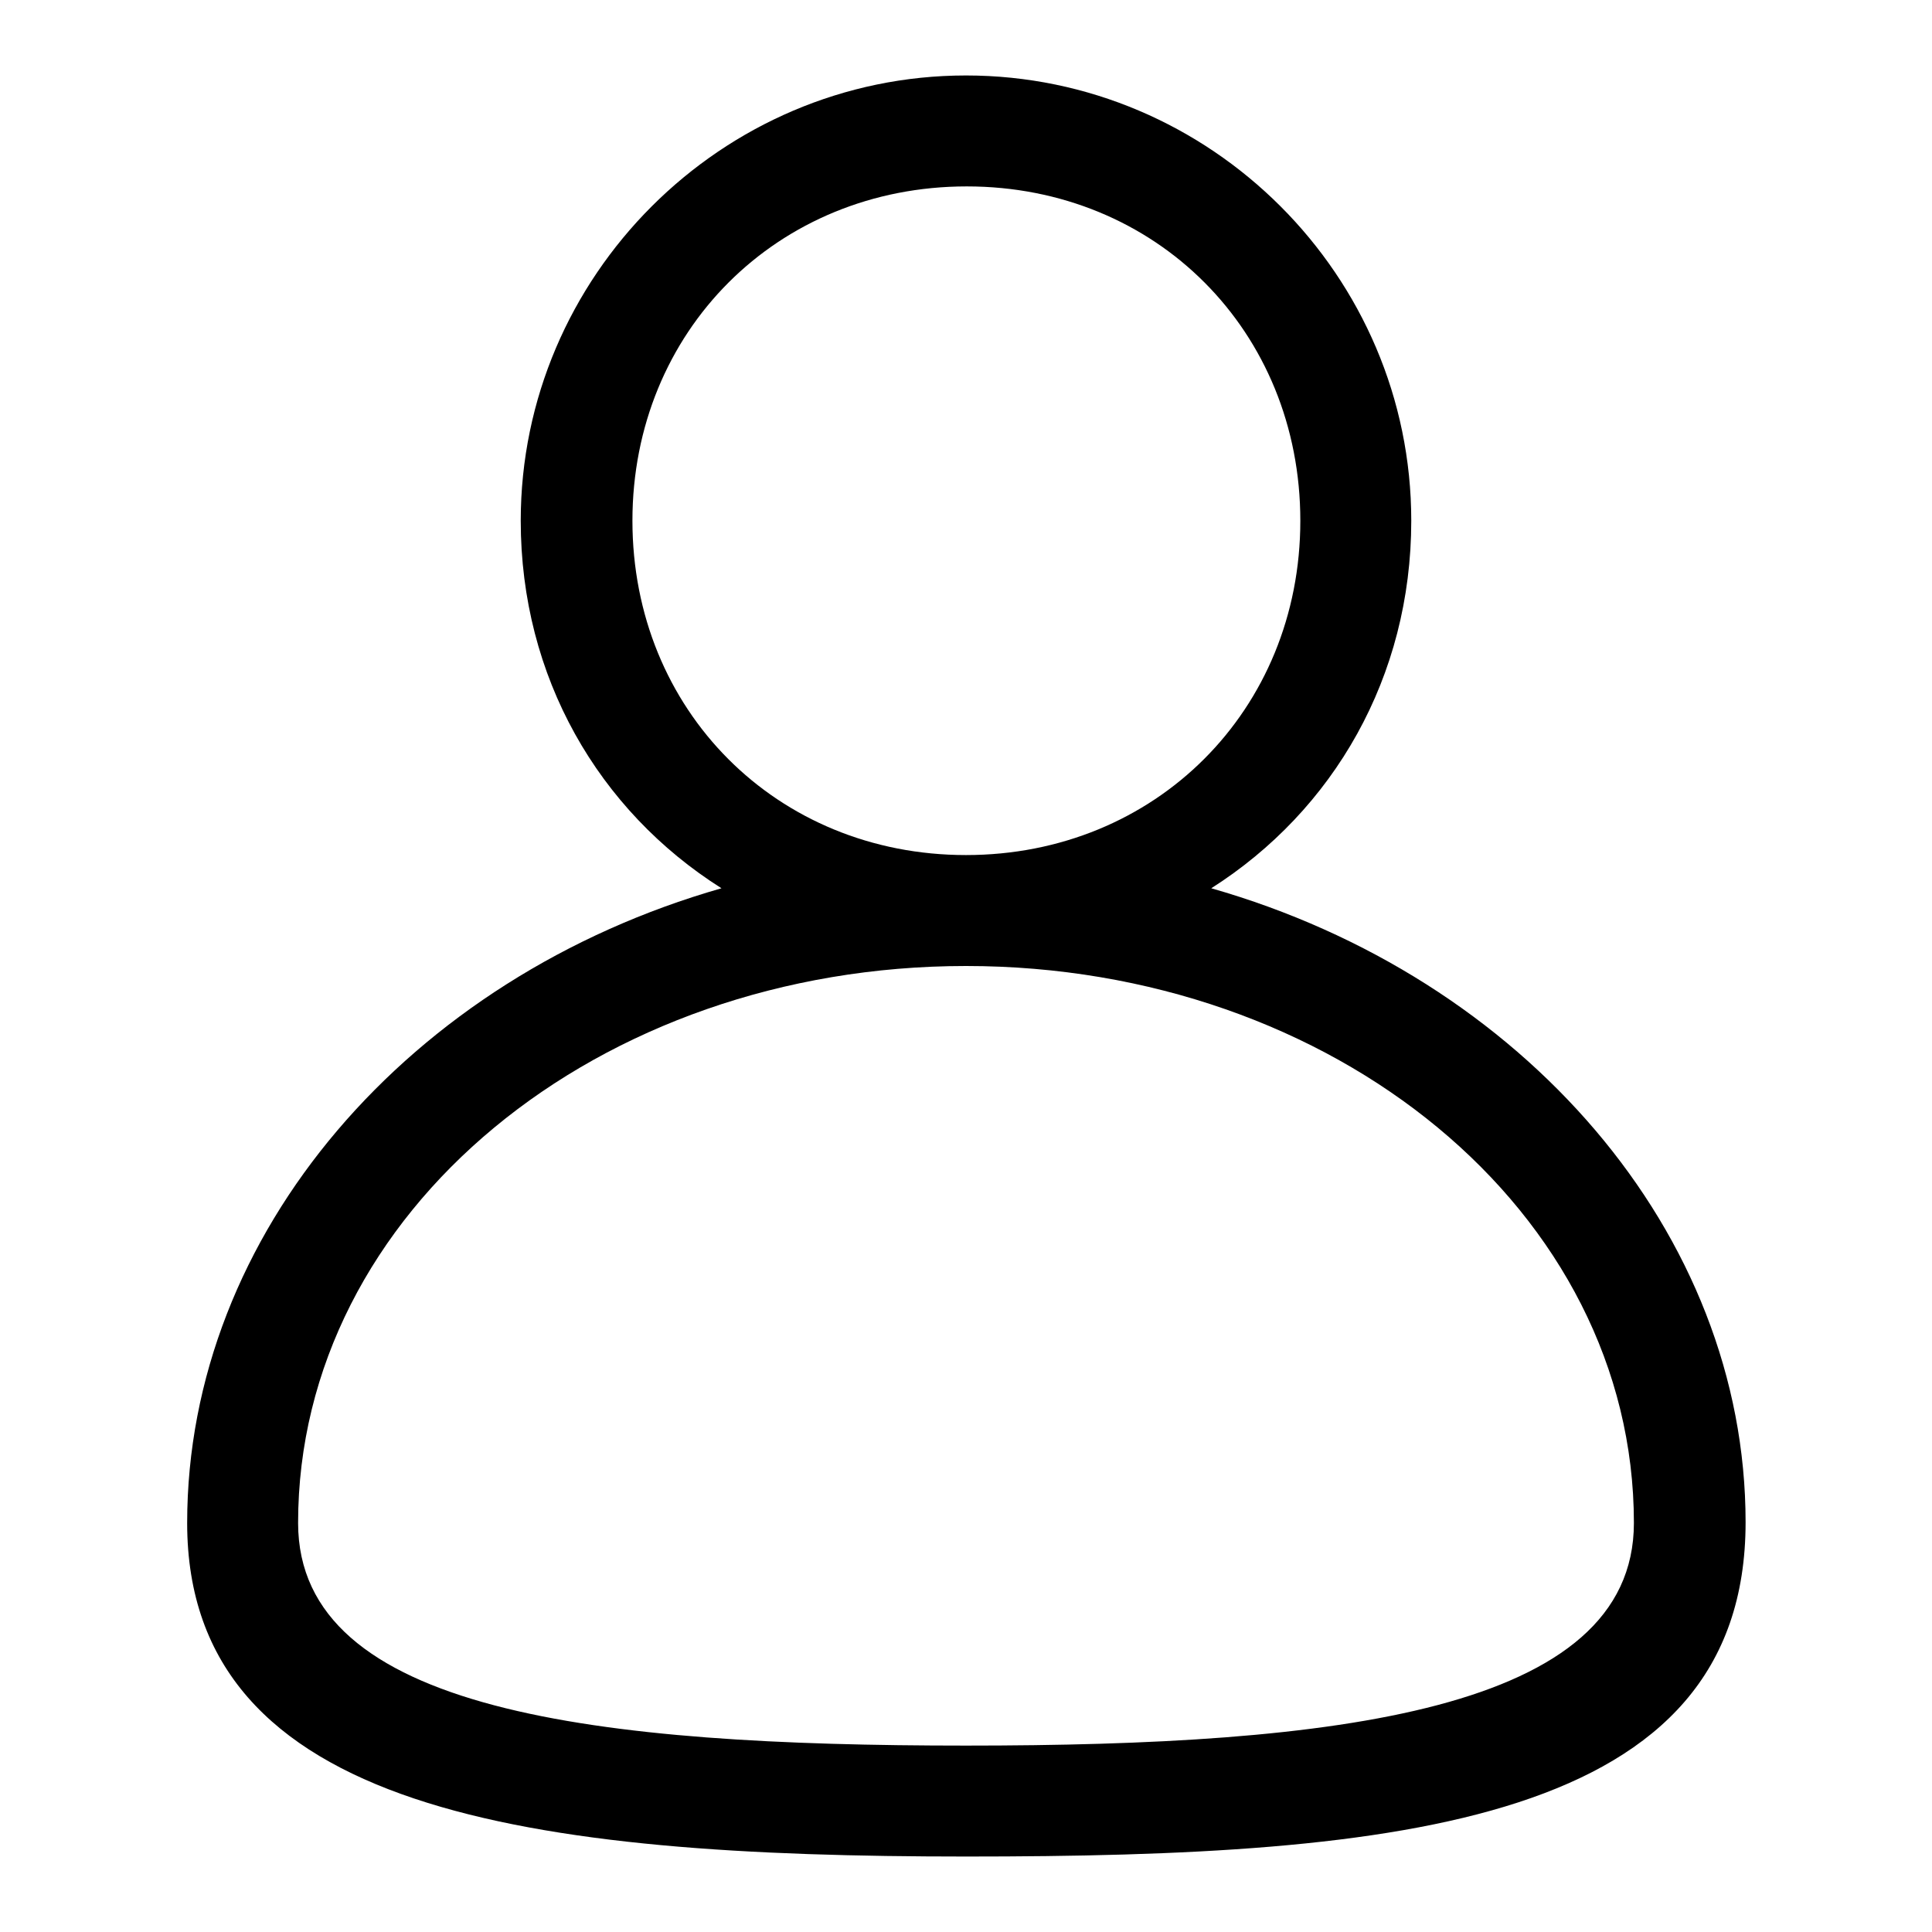 <?xml version="1.0" encoding="utf-8"?>
<!-- Svg Vector Icons : http://www.onlinewebfonts.com/icon -->
<!DOCTYPE svg PUBLIC "-//W3C//DTD SVG 1.1//EN" "http://www.w3.org/Graphics/SVG/1.1/DTD/svg11.dtd">
<svg version="1.1" xmlns="http://www.w3.org/2000/svg" xmlns:xlink="http://www.w3.org/1999/xlink" x="0px" y="0px" viewBox="0 0 256 256" enable-background="new 0 0 256 256" xml:space="preserve">
<g><g><path fill="#000000" d="M160.5,117.7c16.2-10.3,26.5-28,26.5-48.7c0-32.5-26.6-59-59-59c-32.4,0-59,26.6-59,59c0,20.7,10.3,38.4,26.6,48.7c-41.3,11.8-70.8,45.7-70.8,84.1S70.5,246,128,246c57.5,0,103.3-4.4,103.3-44.3C231.3,163.4,201.8,129.5,160.5,117.7z M83.8,69c0-25.1,19.2-44.3,44.3-44.3c25.1,0,44.2,19.2,44.2,44.3s-19.2,44.3-44.3,44.3C102.9,113.3,83.8,94.1,83.8,69z M128,231.3c-48.7,0-88.5-4.4-88.5-29.5c0-41.3,39.8-73.8,88.5-73.8c48.7,0,88.5,32.5,88.5,73.8C216.5,226.8,176.7,231.3,128,231.3z"/></g></g>
</svg>